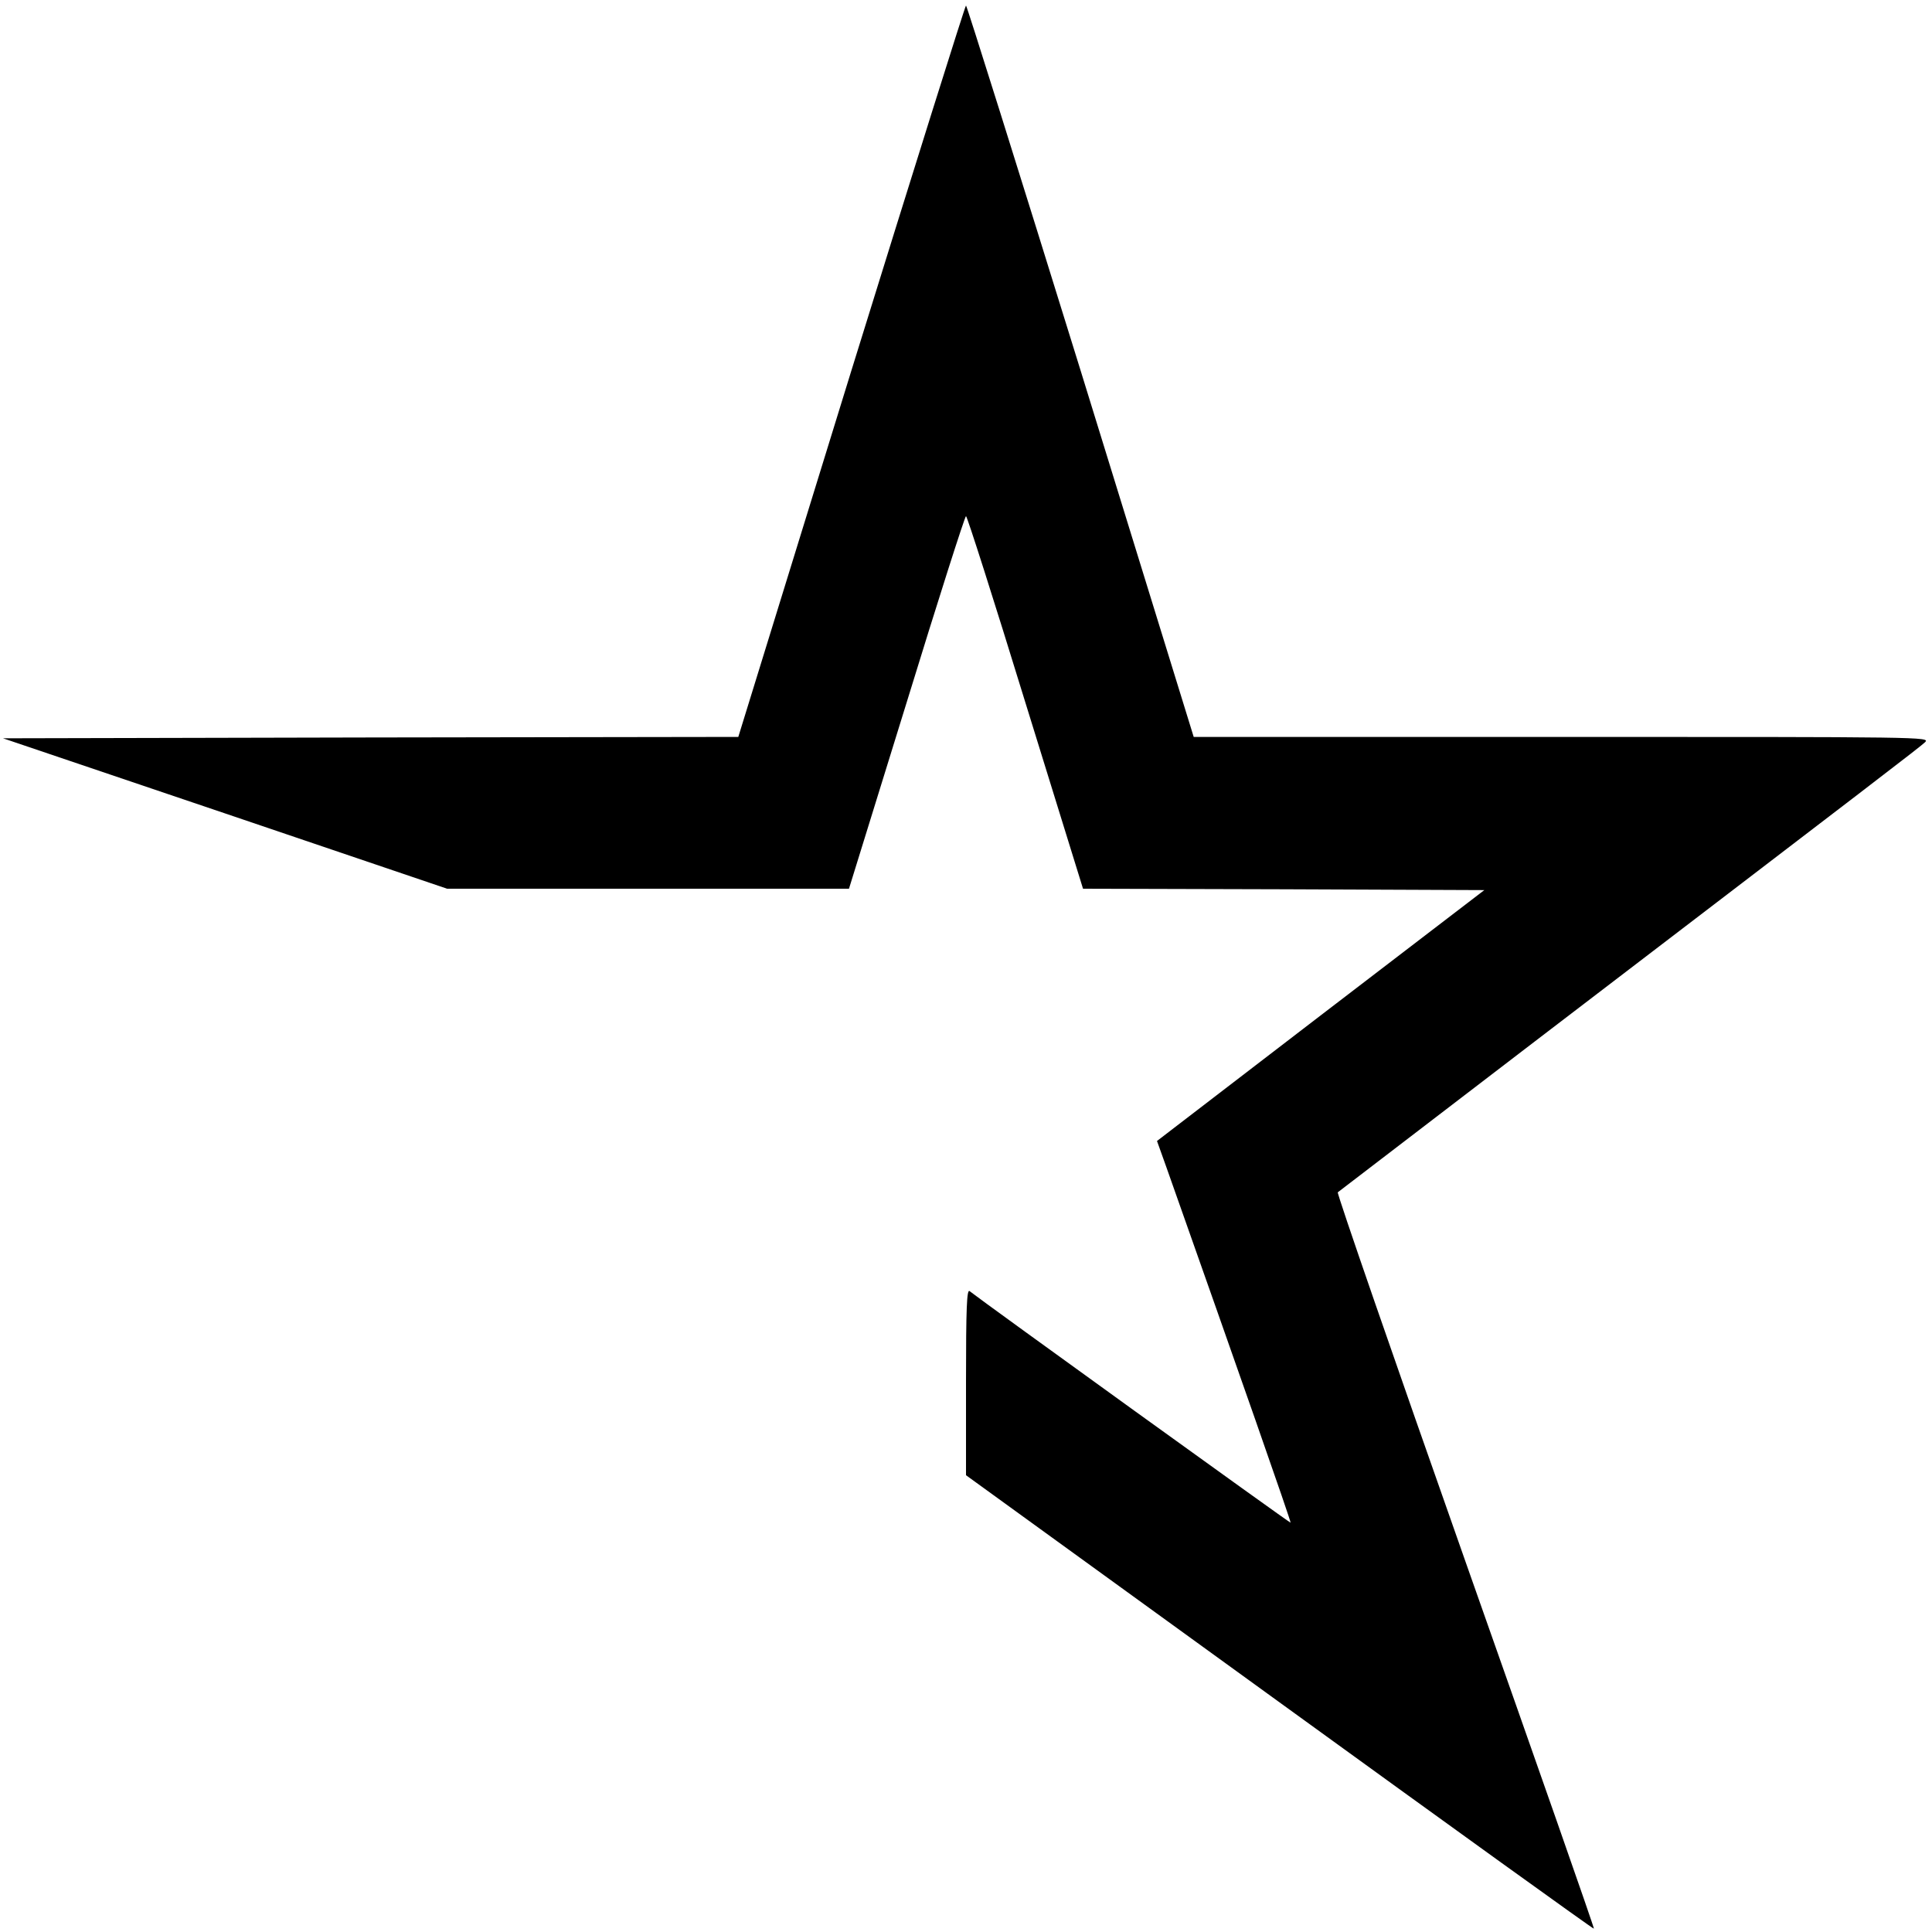<svg version="1" xmlns="http://www.w3.org/2000/svg" width="933.333" height="933.333" viewBox="0 0 700 700"><path d="M308.4 134.5L267.5 267l-133.2.2-133.2.3 80.4 27.2L162 322h145.6l20.9-67.5c11.4-37.1 21.1-67.5 21.5-67.5.4 0 10.1 30.4 21.5 67.5l20.9 67.5 72.7.2 72.7.3-59.3 45.4-59.3 45.5 3.4 9.5c25.7 72.7 45.3 128.6 45 128.8-.2.2-111.8-80.3-116.3-83.9-1-.8-1.3 5.9-1.3 32.8v33.9l113.6 82.3c62.5 45.3 113.7 82.2 113.9 82 .2-.2-20.8-60.1-46.6-133.2-25.8-73.2-46.6-133.3-46.2-133.6.5-.4 32.5-24.9 71.3-54.6 126.4-96.6 139.5-106.6 141.5-108.5 1.9-1.9-.7-1.9-131.5-1.9H432.5l-40.9-132.5C369 61.6 350.3 2 350 2c-.3 0-19 59.6-41.6 132.5z"/></svg>